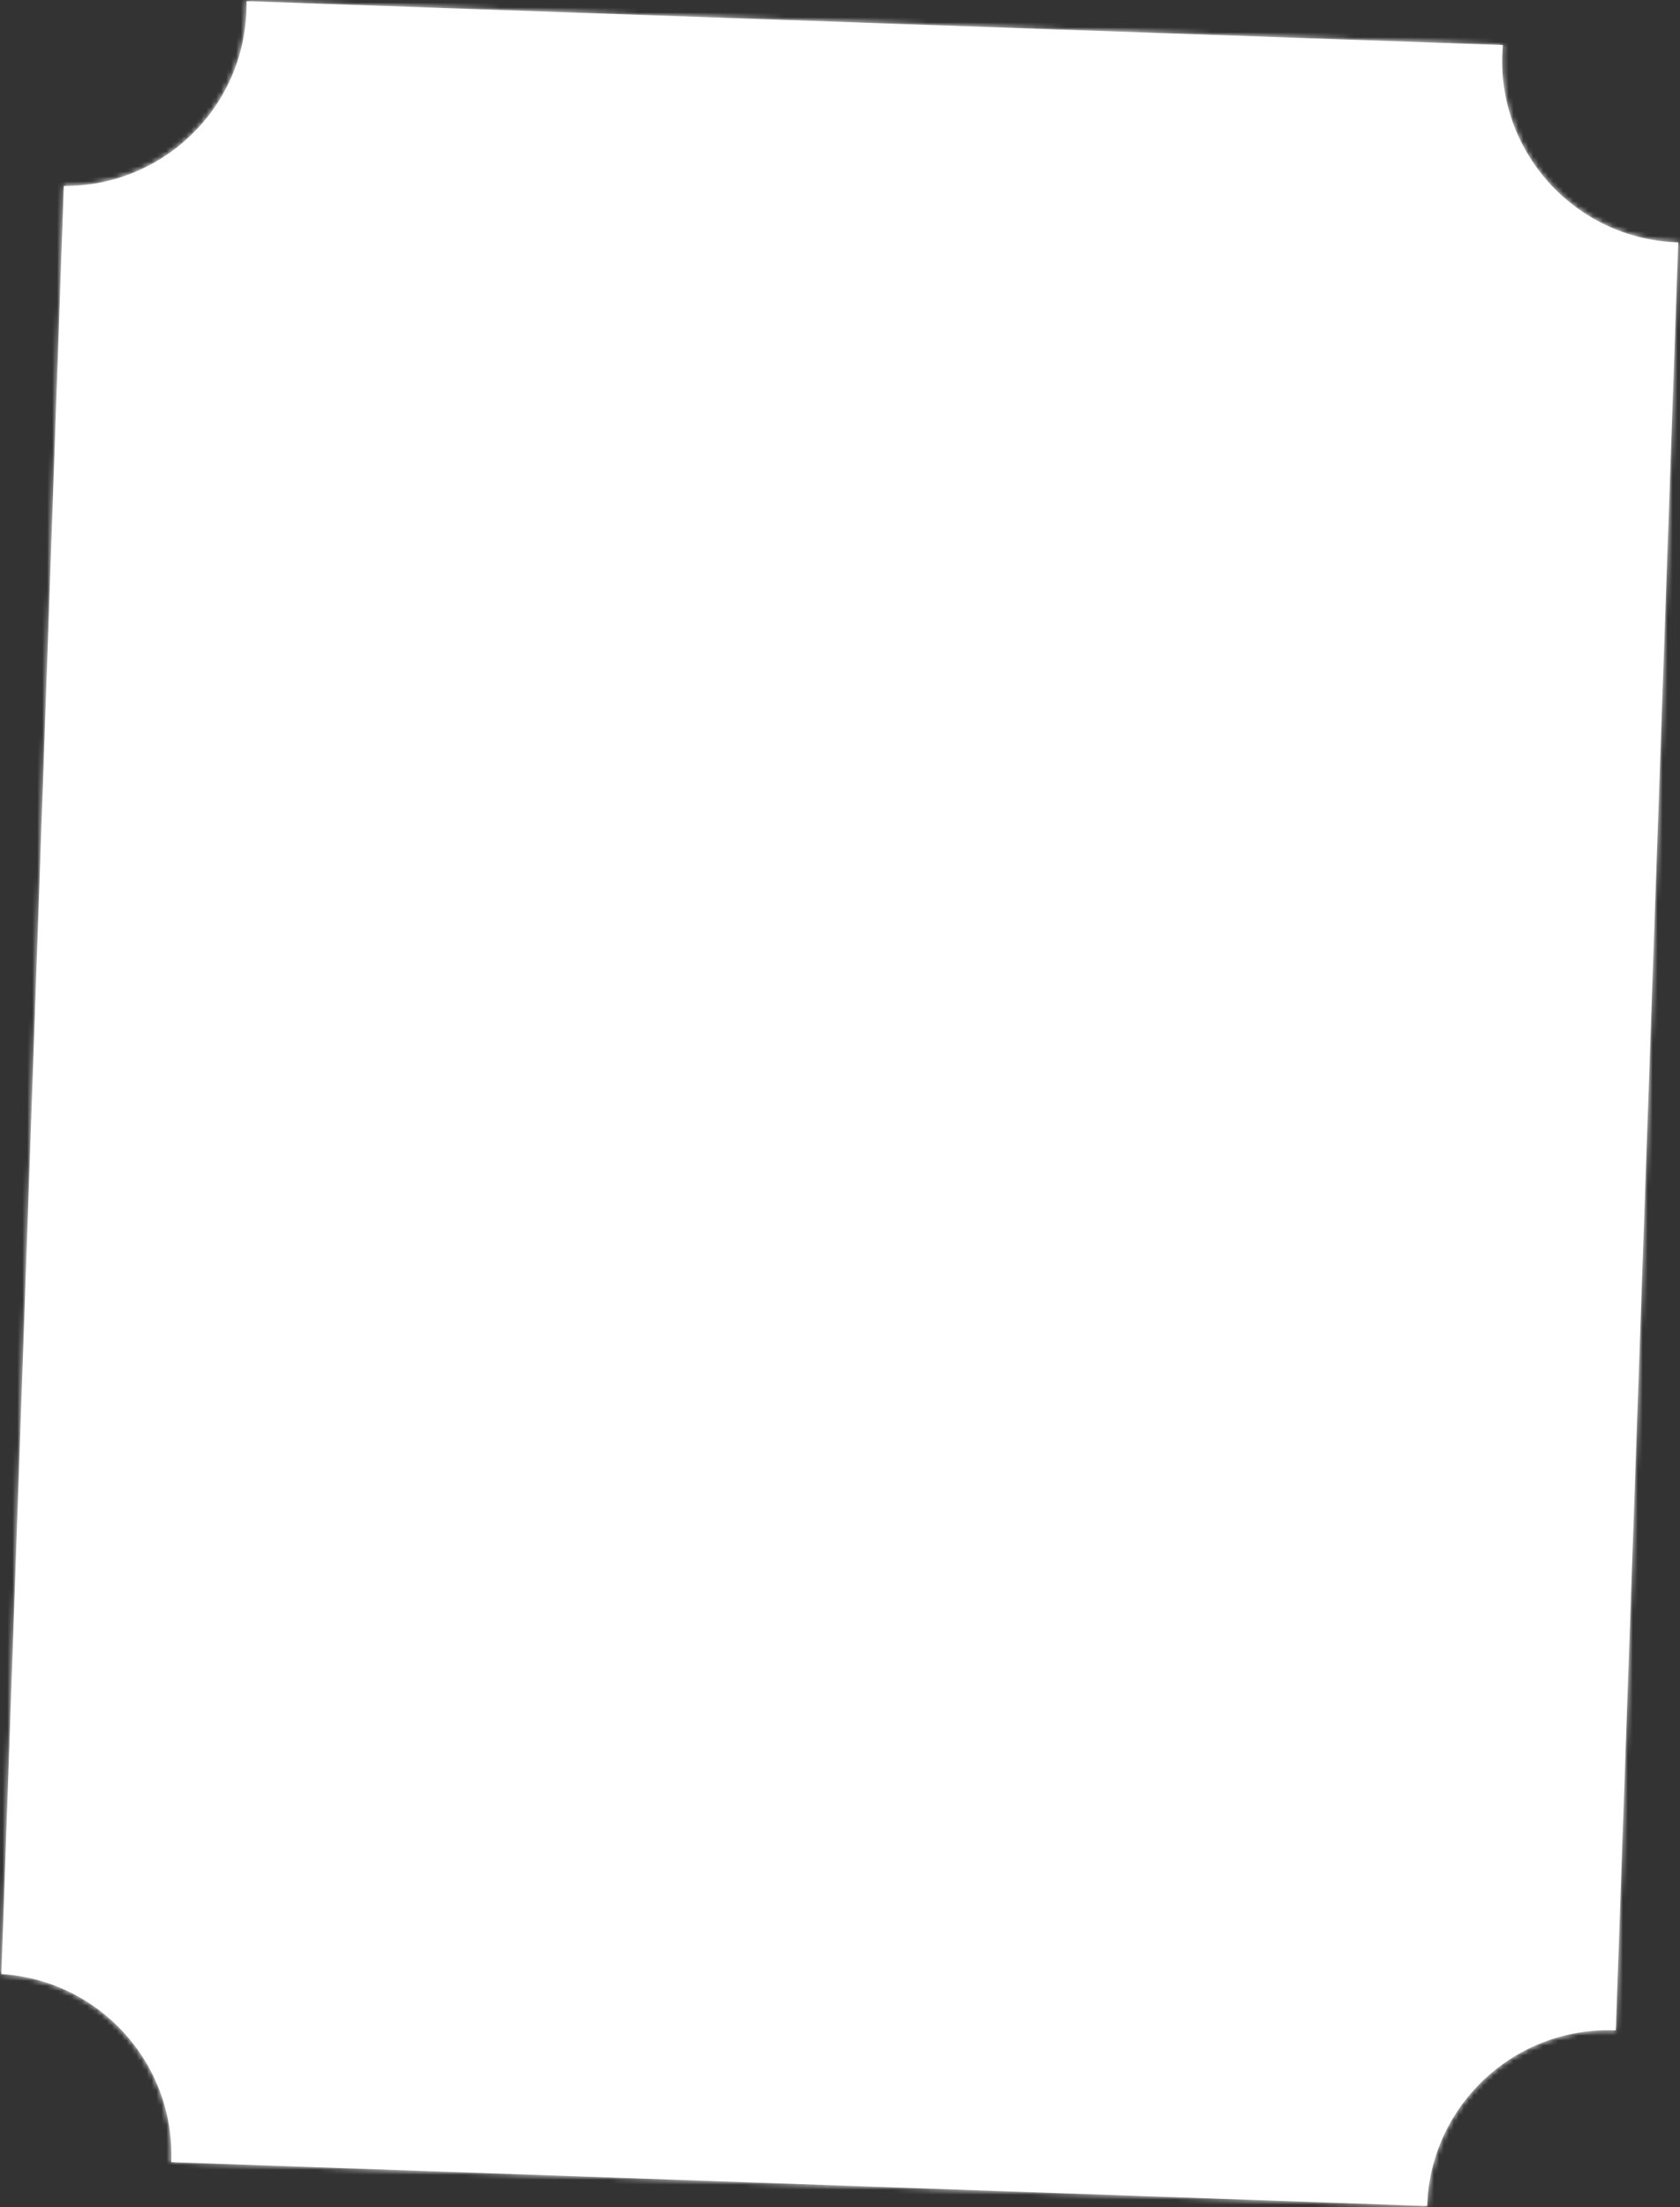 <?xml version="1.0" encoding="UTF-8"?> <svg xmlns="http://www.w3.org/2000/svg" width="338" height="444" viewBox="0 0 338 444" fill="none"><rect x="0" y="0" width="338" height="444" fill="#333333" stroke="none"/><mask id="path-1-inside-1_107_6461" fill="white"><path d="M302.362 9.063C302.306 9.709 302.265 10.36 302.242 11.016C301.539 31.148 317.289 48.056 337.421 48.759C337.495 48.761 337.568 48.761 337.642 48.763L325.081 408.463C325.007 408.46 324.934 408.456 324.86 408.454C304.728 407.751 287.838 423.518 287.135 443.65C287.133 443.699 287.133 443.748 287.131 443.796L34.459 434.973C34.461 434.924 34.465 434.875 34.466 434.826C35.158 415.026 19.934 398.346 0.279 397.133L12.84 37.41C32.532 37.571 48.883 21.994 49.574 2.194C49.597 1.538 49.602 0.885 49.591 0.236L302.362 9.063Z"></path></mask><path d="M302.362 9.063C302.306 9.709 302.265 10.36 302.242 11.016C301.539 31.148 317.289 48.056 337.421 48.759C337.495 48.761 337.568 48.761 337.642 48.763L325.081 408.463C325.007 408.46 324.934 408.456 324.86 408.454C304.728 407.751 287.838 423.518 287.135 443.65C287.133 443.699 287.133 443.748 287.131 443.796L34.459 434.973C34.461 434.924 34.465 434.875 34.466 434.826C35.158 415.026 19.934 398.346 0.279 397.133L12.84 37.41C32.532 37.571 48.883 21.994 49.574 2.194C49.597 1.538 49.602 0.885 49.591 0.236L302.362 9.063Z" fill="white"></path><path d="M302.362 9.063L304.355 9.238L304.539 7.138L302.432 7.064L302.362 9.063ZM302.242 11.016L300.244 10.946L300.244 10.946L302.242 11.016ZM337.421 48.759L337.351 50.758L337.351 50.758L337.421 48.759ZM337.642 48.763L339.641 48.833L339.711 46.822L337.7 46.764L337.642 48.763ZM325.081 408.463L324.999 410.462L327.01 410.544L327.08 408.533L325.081 408.463ZM324.86 408.454L324.93 406.455L324.93 406.455L324.86 408.454ZM287.135 443.65L285.136 443.58L285.136 443.58L287.135 443.65ZM287.131 443.796L287.062 445.795L289.068 445.865L289.13 443.858L287.131 443.796ZM34.459 434.973L32.461 434.895L32.383 436.901L34.389 436.972L34.459 434.973ZM34.466 434.826L36.465 434.896L36.465 434.896L34.466 434.826ZM0.279 397.133L-1.72 397.063L-1.788 399.009L0.155 399.129L0.279 397.133ZM12.84 37.41L12.857 35.41L10.909 35.394L10.841 37.34L12.84 37.41ZM49.574 2.194L51.573 2.263L51.573 2.263L49.574 2.194ZM49.591 0.236L49.66 -1.763L47.553 -1.836L47.591 0.272L49.591 0.236ZM302.362 9.063L300.37 8.888C300.31 9.569 300.268 10.255 300.244 10.946L302.242 11.016L304.241 11.086C304.263 10.466 304.301 9.85 304.355 9.238L302.362 9.063ZM302.242 11.016L300.244 10.946C299.502 32.181 316.114 50.016 337.351 50.758L337.421 48.759L337.491 46.76C318.464 46.096 303.577 30.115 304.241 11.086L302.242 11.016ZM337.421 48.759L337.351 50.758C337.416 50.76 337.476 50.761 337.512 50.761C337.555 50.761 337.571 50.761 337.584 50.762L337.642 48.763L337.7 46.764C337.64 46.762 337.582 46.761 337.551 46.761C337.513 46.761 337.5 46.761 337.491 46.76L337.421 48.759ZM337.642 48.763L335.643 48.693L323.082 408.394L325.081 408.463L327.08 408.533L339.641 48.833L337.642 48.763ZM325.081 408.463L325.163 406.465C325.144 406.464 324.996 406.457 324.93 406.455L324.86 408.454L324.791 410.453C324.872 410.455 324.871 410.457 324.999 410.462L325.081 408.463ZM324.86 408.454L324.93 406.455C303.693 405.713 285.877 422.345 285.136 443.58L287.135 443.65L289.133 443.72C289.798 424.69 305.764 409.788 324.791 410.453L324.86 408.454ZM287.135 443.65L285.136 443.58C285.134 443.626 285.134 443.668 285.133 443.691C285.133 443.72 285.133 443.728 285.132 443.734L287.131 443.796L289.13 443.858C289.132 443.816 289.132 443.775 289.133 443.755C289.133 443.729 289.133 443.723 289.133 443.72L287.135 443.65ZM287.131 443.796L287.201 441.798L34.529 432.974L34.459 434.973L34.389 436.972L287.062 445.795L287.131 443.796ZM34.459 434.973L36.458 435.05C36.458 435.044 36.458 435.036 36.46 435.007C36.461 434.984 36.464 434.942 36.465 434.896L34.466 434.826L32.468 434.757C32.467 434.76 32.467 434.766 32.466 434.792C32.465 434.812 32.462 434.853 32.461 434.895L34.459 434.973ZM34.466 434.826L36.465 434.896C37.194 414.011 21.137 396.416 0.402 395.137L0.279 397.133L0.155 399.129C18.731 400.275 33.121 416.041 32.468 434.757L34.466 434.826ZM0.279 397.133L2.277 397.203L14.839 37.48L12.84 37.41L10.841 37.34L-1.72 397.063L0.279 397.133ZM12.84 37.41L12.824 39.41C33.598 39.58 50.843 23.149 51.573 2.263L49.574 2.194L47.575 2.124C46.922 20.839 31.467 35.562 12.857 35.41L12.84 37.41ZM49.574 2.194L51.573 2.263C51.597 1.572 51.603 0.884 51.59 0.2L49.591 0.236L47.591 0.272C47.602 0.886 47.597 1.503 47.575 2.124L49.574 2.194ZM49.591 0.236L49.521 2.235L302.293 11.062L302.362 9.063L302.432 7.064L49.66 -1.763L49.591 0.236Z" fill="white" mask="url(#path-1-inside-1_107_6461)"></path></svg> 
